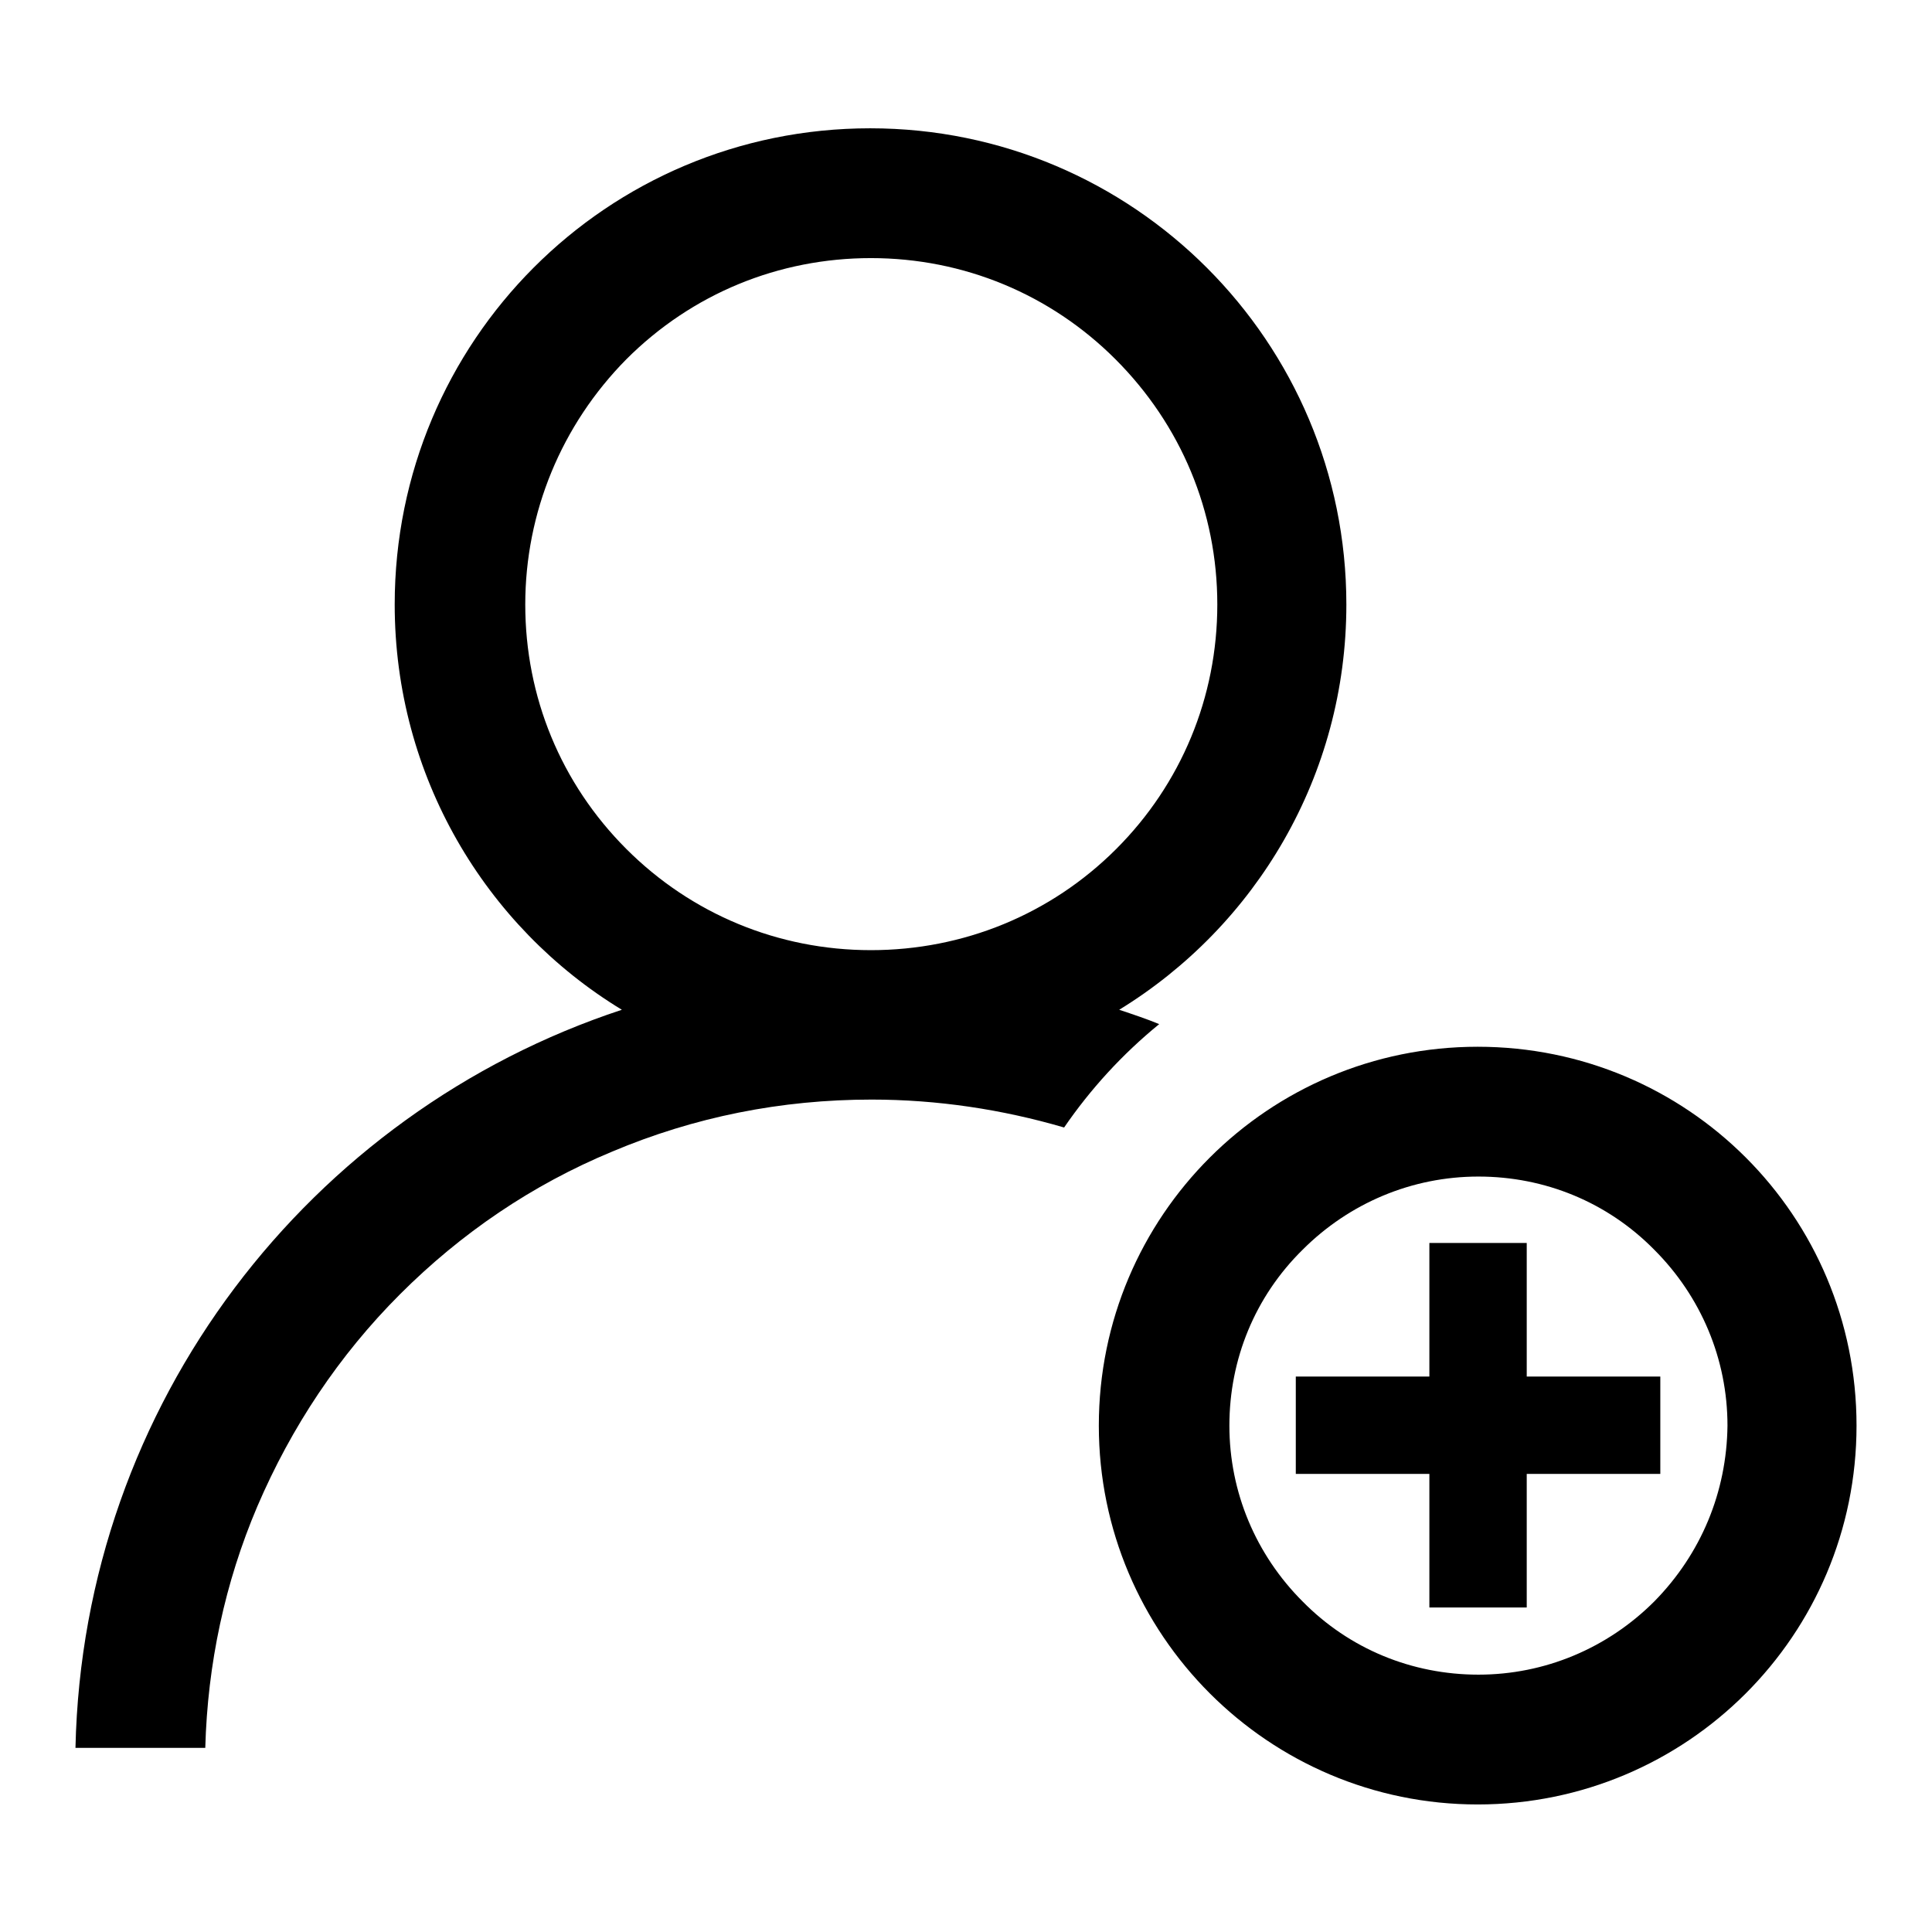 <?xml version="1.0" encoding="utf-8"?>
<!-- Svg Vector Icons : http://www.onlinewebfonts.com/icon -->
<!DOCTYPE svg PUBLIC "-//W3C//DTD SVG 1.1//EN" "http://www.w3.org/Graphics/SVG/1.1/DTD/svg11.dtd">
<svg version="1.1" xmlns="http://www.w3.org/2000/svg" xmlns:xlink="http://www.w3.org/1999/xlink" x="0px" y="0px" viewBox="0 0 256 256" enable-background="new 0 0 256 256" xml:space="preserve">
<g> <path fill="#000000" d="M153.6,135.7c-1.7-0.7-3.5-1.3-5.3-1.9c18.1-11.1,30.1-31,30.1-53.7c0-34.8-28.2-63.1-63.1-63.1 s-63,28.2-63,63.1c0,22.7,12,42.7,30.1,53.7C41.1,147.4,11,185.9,10,231.6h17.2c0.3-11.1,2.6-21.9,6.9-32 c4.5-10.5,10.8-20,18.9-28.1c8.1-8.1,17.5-14.5,28.1-18.9c10.9-4.6,22.4-6.9,34.4-6.9c8.7,0,17.3,1.3,25.5,3.7 C144.5,144.3,148.7,139.7,153.6,135.7z M115.4,125.9c-12.3,0-23.8-4.8-32.4-13.4c-8.7-8.7-13.4-20.2-13.4-32.4 c0-12.2,4.8-23.8,13.4-32.5c8.7-8.7,20.2-13.4,32.4-13.4c12.3,0,23.8,4.8,32.4,13.4c8.7,8.7,13.5,20.2,13.5,32.5 c0,12.3-4.8,23.8-13.4,32.4C139.2,121.2,127.6,125.9,115.4,125.9z M195.8,138.7c-27.7,0-50.2,22.4-50.2,50.2 c0,27.7,22.5,50.2,50.2,50.2c27.7,0,50.2-22.4,50.2-50.2C246,161.1,223.6,138.7,195.8,138.7z M219.2,212.2 c-6.2,6.2-14.5,9.7-23.3,9.7c-8.8,0-17.1-3.4-23.3-9.7c-6.2-6.2-9.7-14.5-9.7-23.3c0-8.8,3.4-17.1,9.7-23.3 c6.2-6.2,14.5-9.7,23.3-9.7c8.8,0,17.1,3.4,23.3,9.7c6.2,6.2,9.7,14.5,9.7,23.3C228.8,197.7,225.4,205.9,219.2,212.2z"/> <path fill="#000000" d="M202.3,164.7h-12.9v17.7h-17.7v12.9h17.7V213h12.9v-17.7H220v-12.9h-17.7V164.7z"/></g>
</svg>
